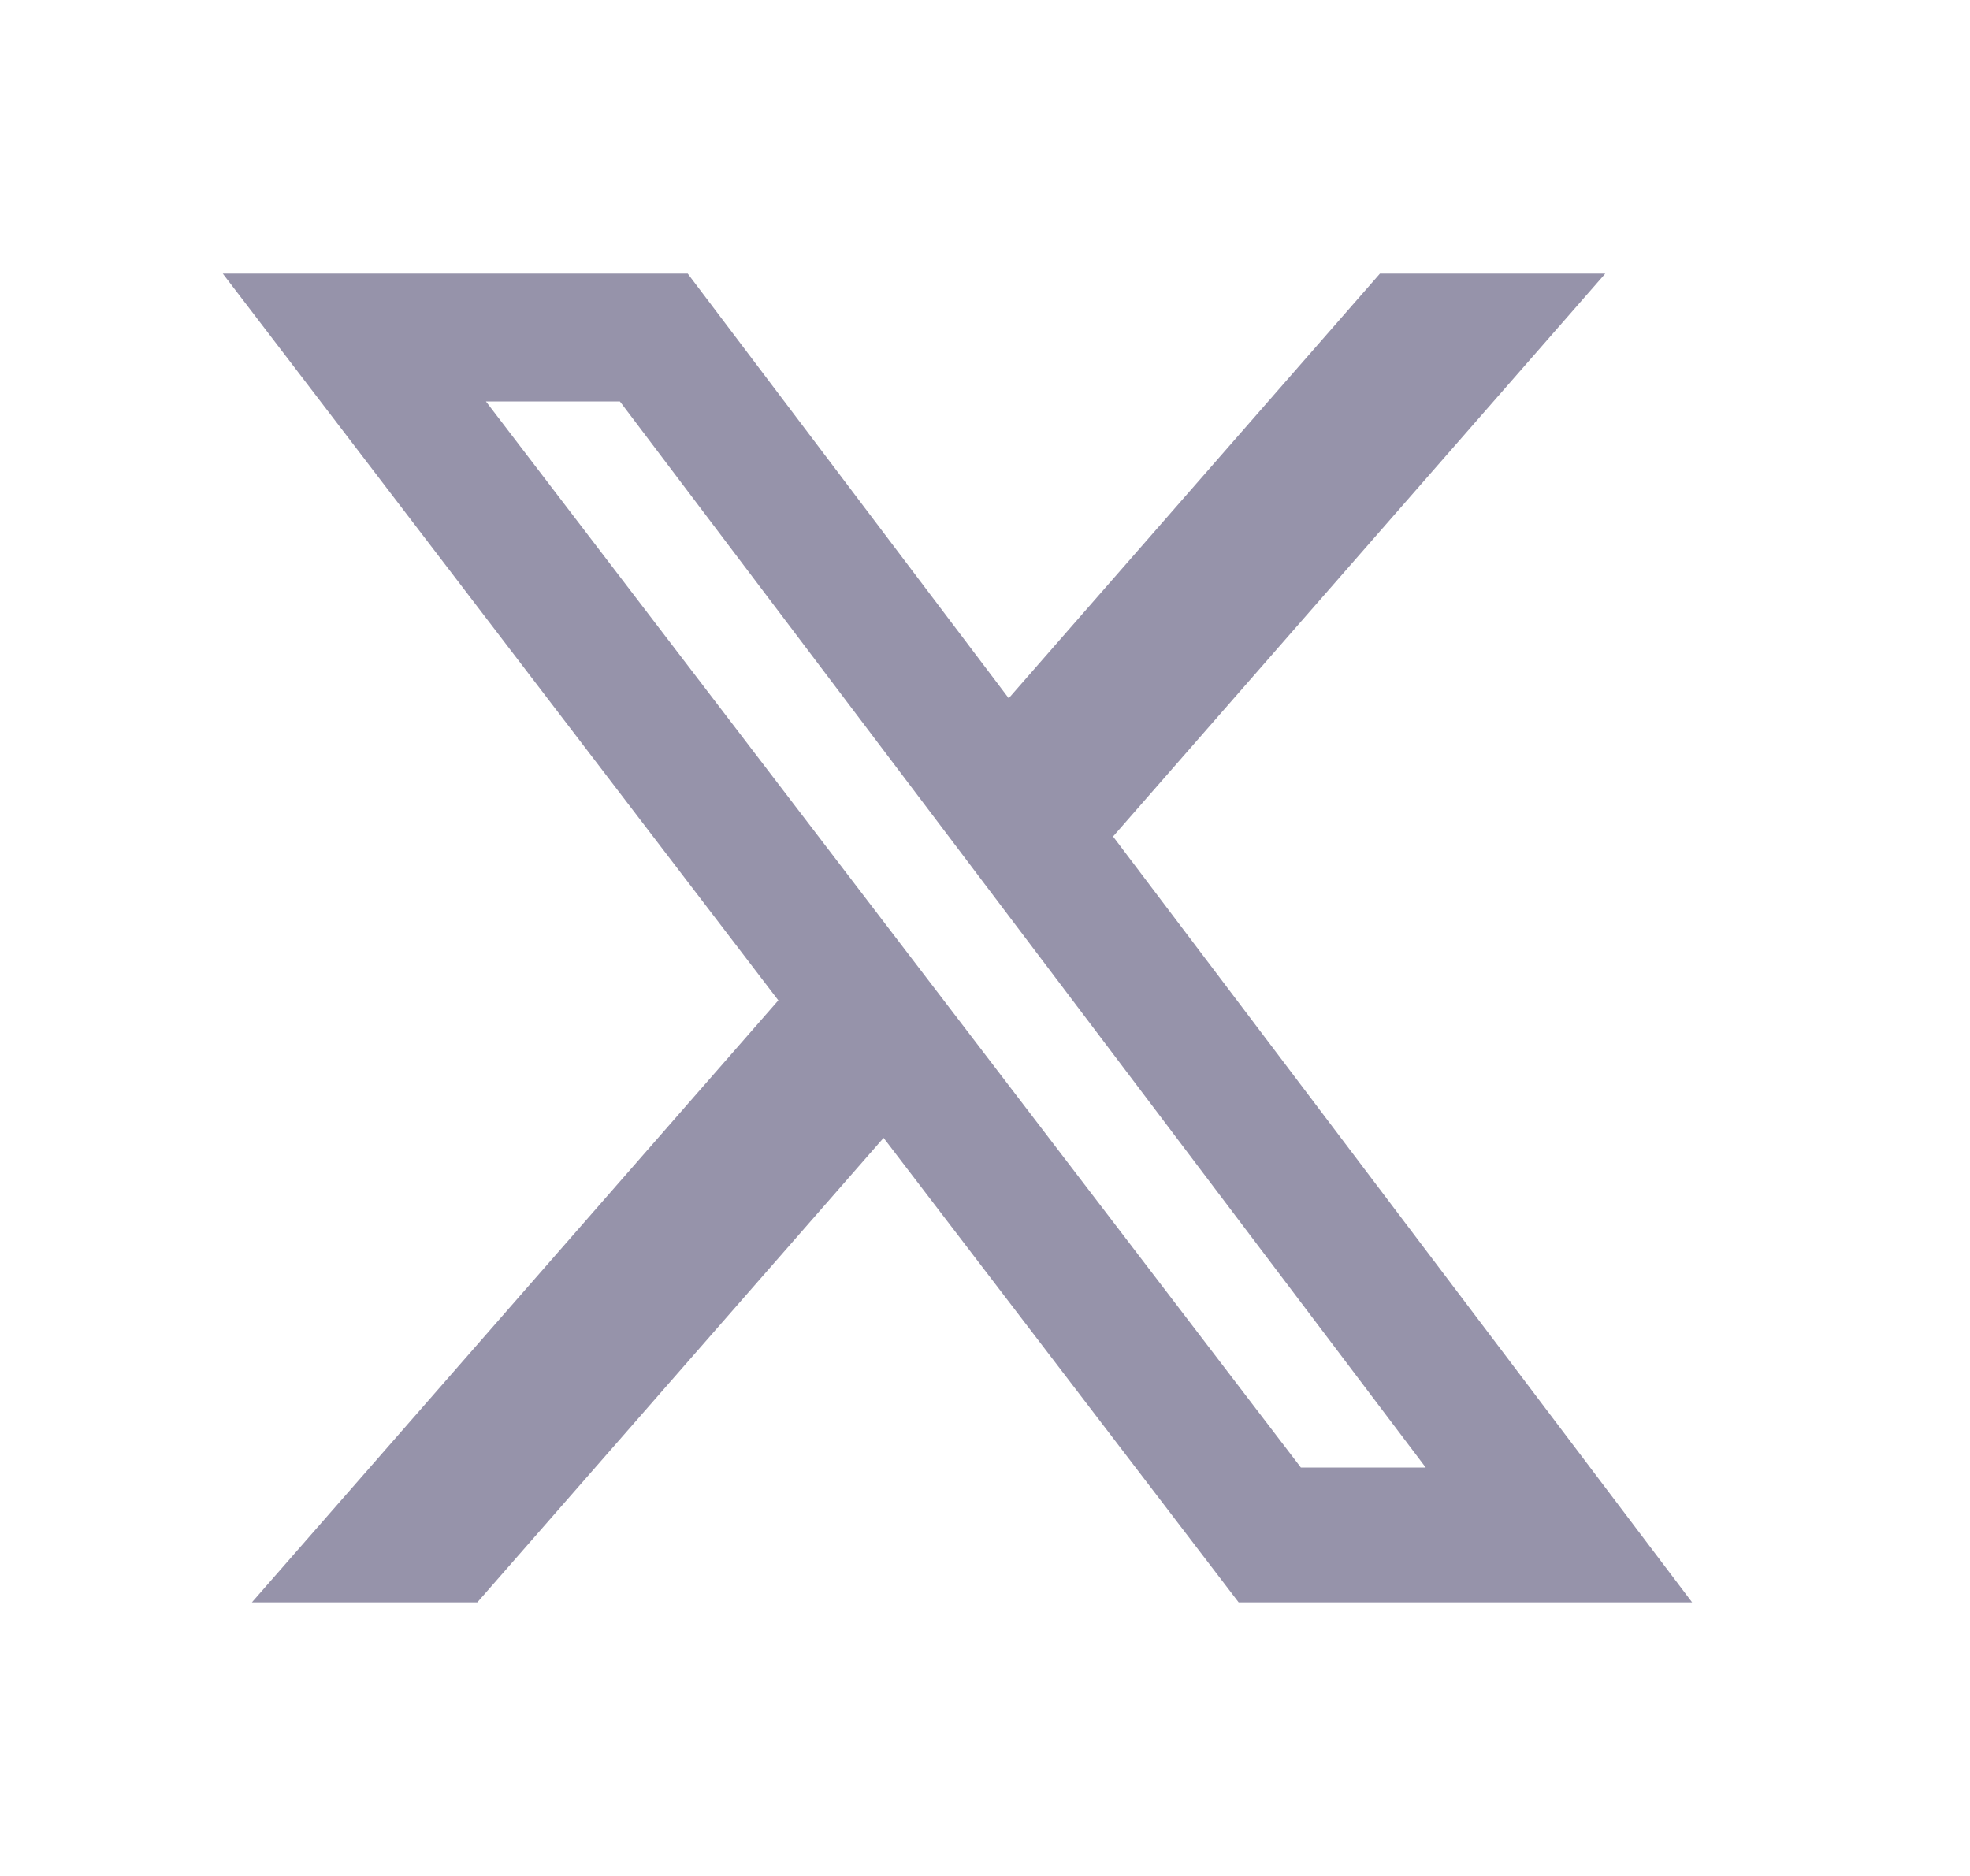 <svg width="21" height="20" viewBox="0 0 21 20" fill="none" xmlns="http://www.w3.org/2000/svg">
<path d="M14.71 2.917H17.112L11.865 8.918L18.038 17.083H13.204L9.419 12.131L5.088 17.083H2.685L8.297 10.665L2.375 2.917H7.331L10.753 7.444L14.71 2.917ZM13.867 15.645H15.198L6.608 4.28H5.18L13.867 15.645Z" fill="#9693AA"/>
</svg>

